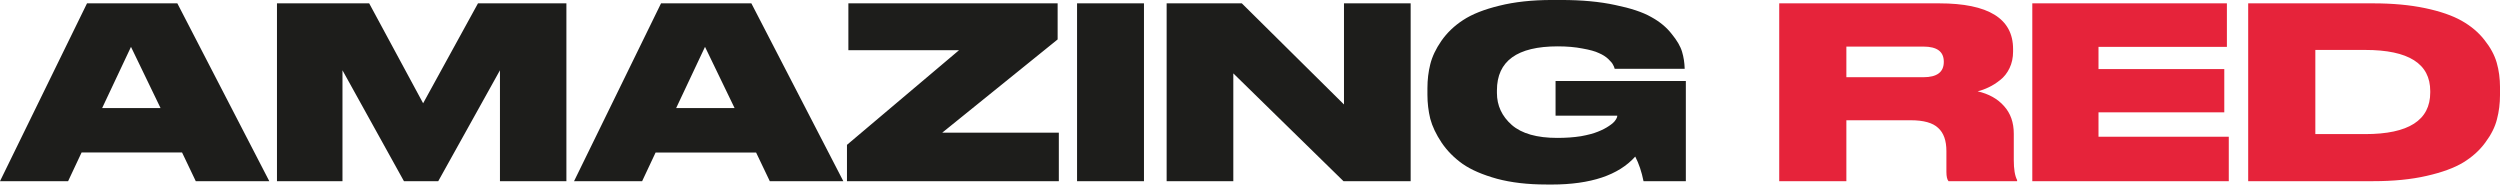 <?xml version="1.0" encoding="UTF-8"?> <svg xmlns="http://www.w3.org/2000/svg" width="569" height="42" viewBox="0 0 569 42" fill="none"><g clip-path="url(#clip0_1_134)"><path d="M29.813 10.665L36.541 24.594H23.249L29.813 10.665ZM19.804 0.762L0 41.238H15.5L18.568 34.708H41.439L44.558 41.238H61.295L40.363 0.762H19.804ZM77.948 41.238V15.996L91.939 41.238H99.743L113.79 15.996V41.238H128.913V0.762H108.788L96.303 23.503L84.026 0.762H63.038V41.238H77.944H77.948ZM175.206 41.238L172.087 34.712H149.215L146.148 41.238H130.652L150.452 0.762H171.011L191.943 41.238H175.206ZM167.189 24.59L160.46 10.661L153.896 24.59H167.189ZM193.095 11.423H218.279L192.77 32.968V41.238H240.99V30.192H214.457L240.717 8.975V0.762H193.091V11.427L193.095 11.423ZM260.368 0.762H245.137V41.238H260.368V0.762ZM265.527 41.238H280.702V16.701L305.781 41.238H321.065V0.762H305.89V23.775L282.641 0.762H265.527V41.238ZM353.134 42C362.03 42 368.381 39.88 372.183 35.636C373.01 37.233 373.637 39.098 374.066 41.238H383.697V18.44H354.045V26.329H368.092C368.092 26.62 367.948 26.965 367.663 27.362C367.41 27.764 366.928 28.197 366.21 28.668C365.527 29.138 364.684 29.576 363.68 29.973C362.709 30.37 361.42 30.715 359.806 31.006C358.192 31.262 356.398 31.387 354.423 31.387C349.794 31.387 346.349 30.407 344.089 28.449C341.829 26.454 340.701 24.026 340.701 21.16V20.56C340.701 13.888 345.309 10.552 354.531 10.552C356.647 10.552 358.53 10.714 360.184 11.042C361.834 11.334 363.07 11.675 363.897 12.076C364.76 12.441 365.475 12.891 366.049 13.434C366.623 13.977 366.98 14.415 367.125 14.739C367.306 15.031 367.43 15.339 367.502 15.663H383.432V15.607C383.396 14.265 383.199 12.996 382.842 11.8C382.485 10.568 381.694 9.206 380.473 7.722C379.289 6.198 377.728 4.913 375.792 3.859C373.89 2.773 371.164 1.865 367.611 1.139C364.094 0.377 360.007 -0.004 355.342 -0.004H353.242C348.722 -0.004 344.723 0.43 341.243 1.301C337.798 2.136 335.052 3.223 333.009 4.564C331.001 5.87 329.351 7.447 328.059 9.299C326.802 11.111 325.959 12.891 325.529 14.63C325.1 16.336 324.883 18.148 324.883 20.07V21.594C324.883 23.442 325.1 25.258 325.529 27.034C325.995 28.773 326.858 30.589 328.115 32.474C329.371 34.322 330.965 35.936 332.904 37.314C334.843 38.656 337.441 39.779 340.709 40.687C343.973 41.558 347.706 41.992 351.901 41.992H353.138" fill="#1D1D1B"></path><path d="M420.234 27.366V41.238H404.951V0.762H441.331C452.56 0.762 458.177 4.228 458.177 11.156V11.756C458.177 13.134 457.908 14.386 457.37 15.509C456.832 16.632 456.113 17.54 455.218 18.229C454.359 18.918 453.495 19.462 452.636 19.863C451.813 20.264 450.97 20.572 450.107 20.787C452.656 21.367 454.664 22.494 456.133 24.16C457.602 25.794 458.337 27.877 458.337 30.419V36.402C458.337 38.506 458.59 40.03 459.092 40.97V41.242H443.487C443.166 40.877 443.001 40.172 443.001 39.118V34.387C443.001 31.991 442.375 30.232 441.118 29.109C439.898 27.95 437.818 27.37 434.876 27.37H420.238L420.234 27.366ZM420.234 10.608V17.573H437.778C440.861 17.573 442.407 16.413 442.407 14.091V14.034C442.407 11.748 440.865 10.604 437.778 10.604H420.234V10.608ZM462.552 41.238H507.271V31.12H477.619V25.57H506.248V15.724H477.619V10.665H506.842V0.762H462.552V41.238ZM526.971 11.37V30.52H538.324C548.192 30.52 553.122 27.366 553.122 21.055V20.726C553.122 14.488 548.188 11.367 538.324 11.367H526.971V11.37ZM511.687 41.238V0.762H540.103C544.551 0.762 548.497 1.127 551.942 1.848C555.386 2.574 558.165 3.535 560.284 4.731C562.4 5.926 564.122 7.378 565.451 9.084C566.816 10.791 567.747 12.514 568.249 14.253C568.751 15.992 569.004 17.881 569.004 19.912V21.545C569.004 23.54 568.771 25.408 568.306 27.147C567.876 28.886 566.997 30.646 565.668 32.425C564.375 34.205 562.689 35.725 560.61 36.994C558.566 38.226 555.784 39.243 552.267 40.038C548.786 40.837 544.752 41.234 540.159 41.234H511.691L511.687 41.238Z" fill="#E6233A"></path></g><defs><clipPath id="clip0_1_134"><rect width="569" height="42" fill="white"></rect></clipPath></defs></svg> 